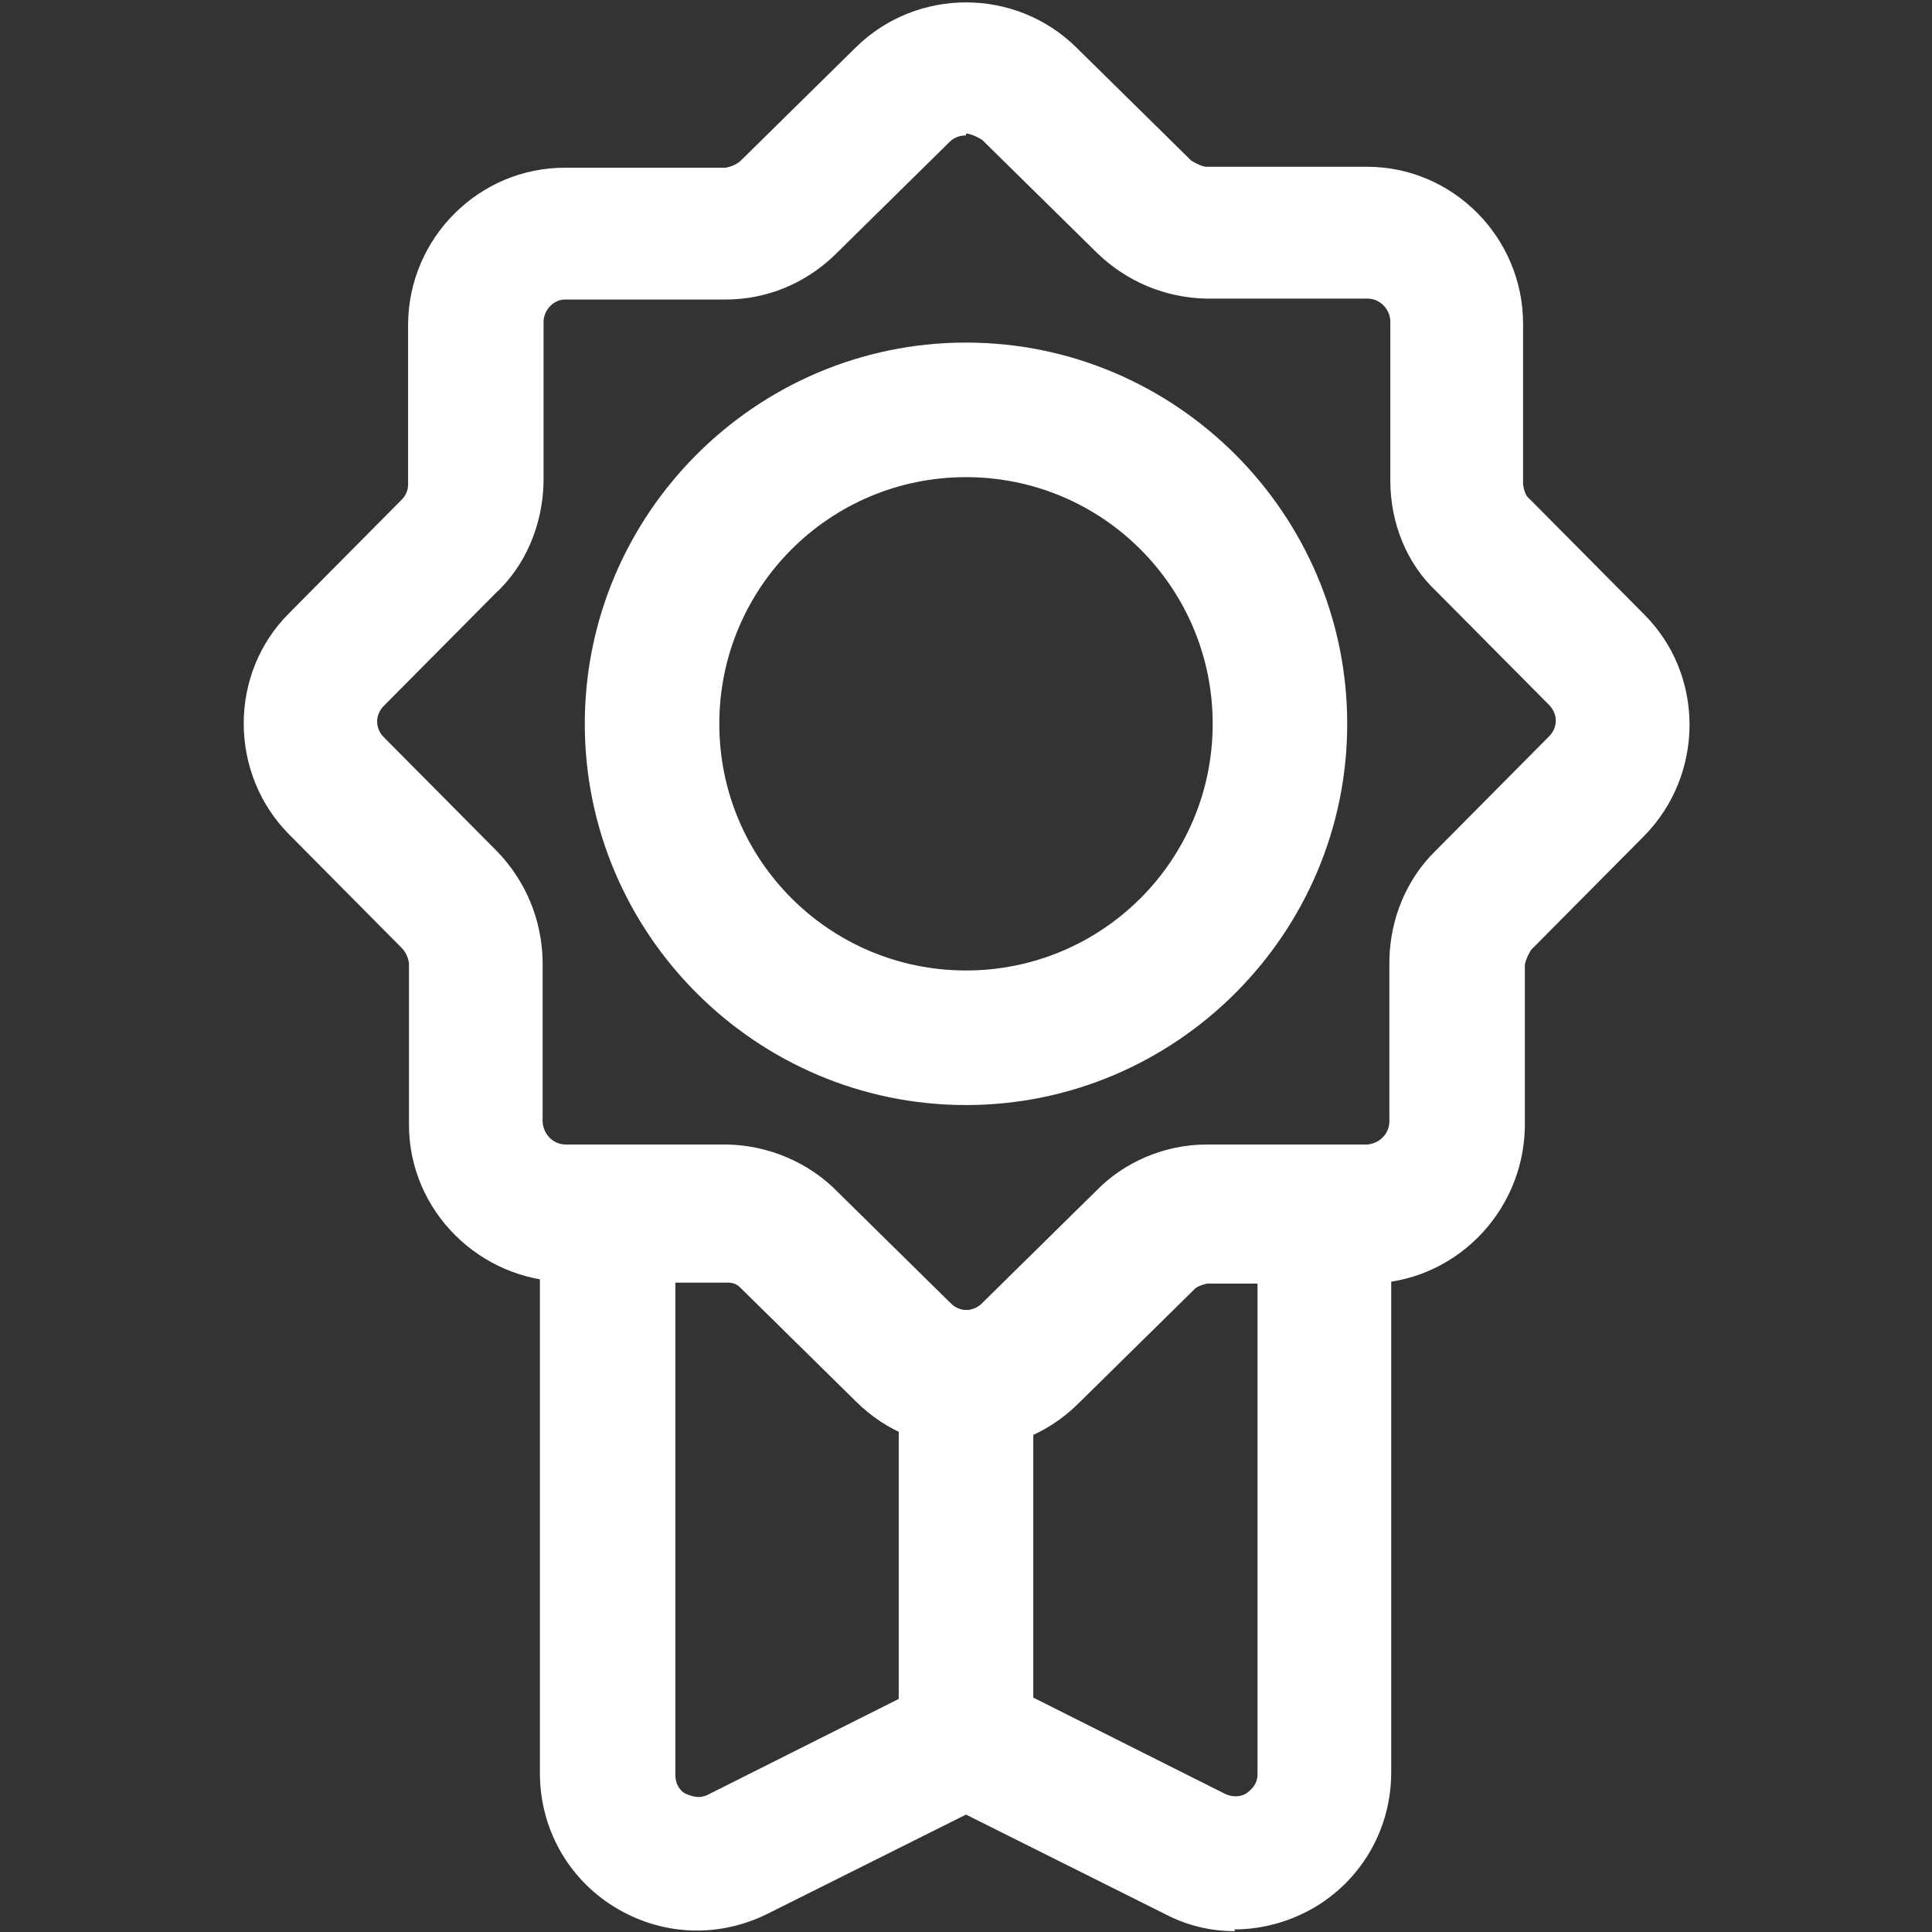 <?xml version="1.0" encoding="UTF-8"?>
<svg xmlns="http://www.w3.org/2000/svg" width="35" height="35" viewBox="0 0 35 35" fill="none">
  <rect x="0" y="0" width="35" height="35" fill="#333333" stroke="none"/>
  <g clip-path="url(#clip0_3917_25430)">
    <path d="M17.5 26.194C16.785 26.194 16.054 25.918 15.502 25.381L13.422 23.334C13.324 23.22 13.21 23.22 13.162 23.22H10.253C8.693 23.204 7.409 21.936 7.409 20.376V17.451C7.393 17.337 7.344 17.24 7.279 17.175L5.232 15.111C4.143 14.006 4.143 12.203 5.232 11.114L7.279 9.05C7.36 8.969 7.393 8.871 7.393 8.774V5.865C7.409 4.305 8.677 3.038 10.237 3.038H13.145C13.243 3.021 13.357 2.973 13.422 2.908L15.502 0.86C16.607 -0.229 18.394 -0.229 19.499 0.86L21.579 2.908C21.579 2.908 21.758 3.021 21.855 3.021H24.764C26.324 3.021 27.592 4.305 27.592 5.865V8.774C27.608 8.888 27.64 8.985 27.705 9.034L29.785 11.13C30.89 12.235 30.874 14.039 29.785 15.144L27.738 17.207C27.738 17.207 27.624 17.386 27.624 17.5V20.425C27.592 21.985 26.324 23.253 24.764 23.253H21.872C21.872 23.253 21.693 23.285 21.628 23.366L19.515 25.446C18.963 25.983 18.248 26.259 17.517 26.259L17.5 26.194ZM17.5 2.453C17.403 2.453 17.289 2.485 17.208 2.566L15.128 4.614C14.592 5.134 13.893 5.426 13.145 5.426H10.237C10.025 5.426 9.847 5.621 9.847 5.833V8.741C9.83 9.505 9.522 10.252 8.969 10.756L6.954 12.787C6.792 12.95 6.792 13.194 6.954 13.356L9.002 15.42C9.522 15.956 9.814 16.655 9.83 17.402V20.328C9.847 20.555 10.025 20.734 10.253 20.734H13.178C13.925 20.75 14.657 21.059 15.177 21.595L17.224 23.61C17.387 23.773 17.63 23.773 17.793 23.61L19.873 21.562C20.36 21.059 21.092 20.734 21.855 20.734H24.764C24.992 20.718 25.17 20.539 25.17 20.311V17.386C25.187 16.639 25.479 15.924 26.015 15.404L28.063 13.34C28.225 13.178 28.225 12.934 28.063 12.771L26.015 10.707C25.495 10.22 25.187 9.489 25.187 8.709V5.8C25.17 5.589 24.992 5.41 24.78 5.41H21.855C21.108 5.394 20.409 5.101 19.873 4.581L17.793 2.534C17.793 2.534 17.614 2.42 17.5 2.42V2.453Z" fill="white"></path>
    <path d="M17.5 20.019C13.697 20.019 10.594 16.915 10.594 13.113C10.594 9.31 13.697 6.206 17.5 6.206C21.302 6.206 24.406 9.31 24.406 13.113C24.406 16.915 21.302 20.019 17.5 20.019ZM17.5 8.644C15.03 8.644 13.031 10.643 13.031 13.113C13.031 15.582 15.03 17.581 17.5 17.581C19.97 17.581 21.969 15.582 21.969 13.113C21.969 10.643 19.97 8.644 17.5 8.644Z" fill="white"></path>
    <path d="M22.375 34.985C21.936 34.985 21.514 34.888 21.108 34.676L17.5 32.873L13.893 34.676C12.999 35.115 11.975 35.066 11.13 34.546C10.285 34.026 9.781 33.116 9.781 32.125V21.969C9.781 21.644 9.911 21.335 10.139 21.108C10.366 20.88 10.659 20.766 11 20.75H13.161C13.909 20.766 14.64 21.075 15.16 21.611L17.207 23.626C17.37 23.773 17.614 23.773 17.776 23.626L19.856 21.579C20.344 21.075 21.075 20.75 21.839 20.75H23.984C24.276 20.75 24.617 20.864 24.845 21.091C25.073 21.319 25.203 21.628 25.203 21.953V32.109C25.203 33.1 24.699 34.01 23.854 34.53C23.399 34.806 22.879 34.953 22.359 34.953L22.375 34.985ZM17.5 30.289C17.679 30.289 17.874 30.337 18.052 30.419L22.196 32.499C22.375 32.58 22.521 32.531 22.586 32.483C22.651 32.434 22.781 32.336 22.781 32.141V23.22H21.855C21.855 23.22 21.676 23.236 21.611 23.317L19.499 25.398C18.394 26.486 16.606 26.486 15.518 25.398L13.438 23.35C13.34 23.236 13.226 23.236 13.178 23.236H12.235V32.157C12.235 32.352 12.349 32.466 12.43 32.499C12.511 32.531 12.658 32.596 12.82 32.515L16.964 30.435C17.142 30.354 17.321 30.305 17.516 30.305L17.5 30.289Z" fill="white"></path>
    <path d="M17.5 32.726C16.834 32.726 16.281 32.174 16.281 31.508V25.625C16.281 24.959 16.834 24.406 17.5 24.406C18.166 24.406 18.719 24.959 18.719 25.625V31.508C18.719 32.174 18.166 32.726 17.5 32.726Z" fill="white"></path>
  </g>
  <defs>
    <clipPath id="clip0_3917_25430">
      <rect width="35" height="35" fill="white"></rect>
    </clipPath>
  </defs>
</svg>
